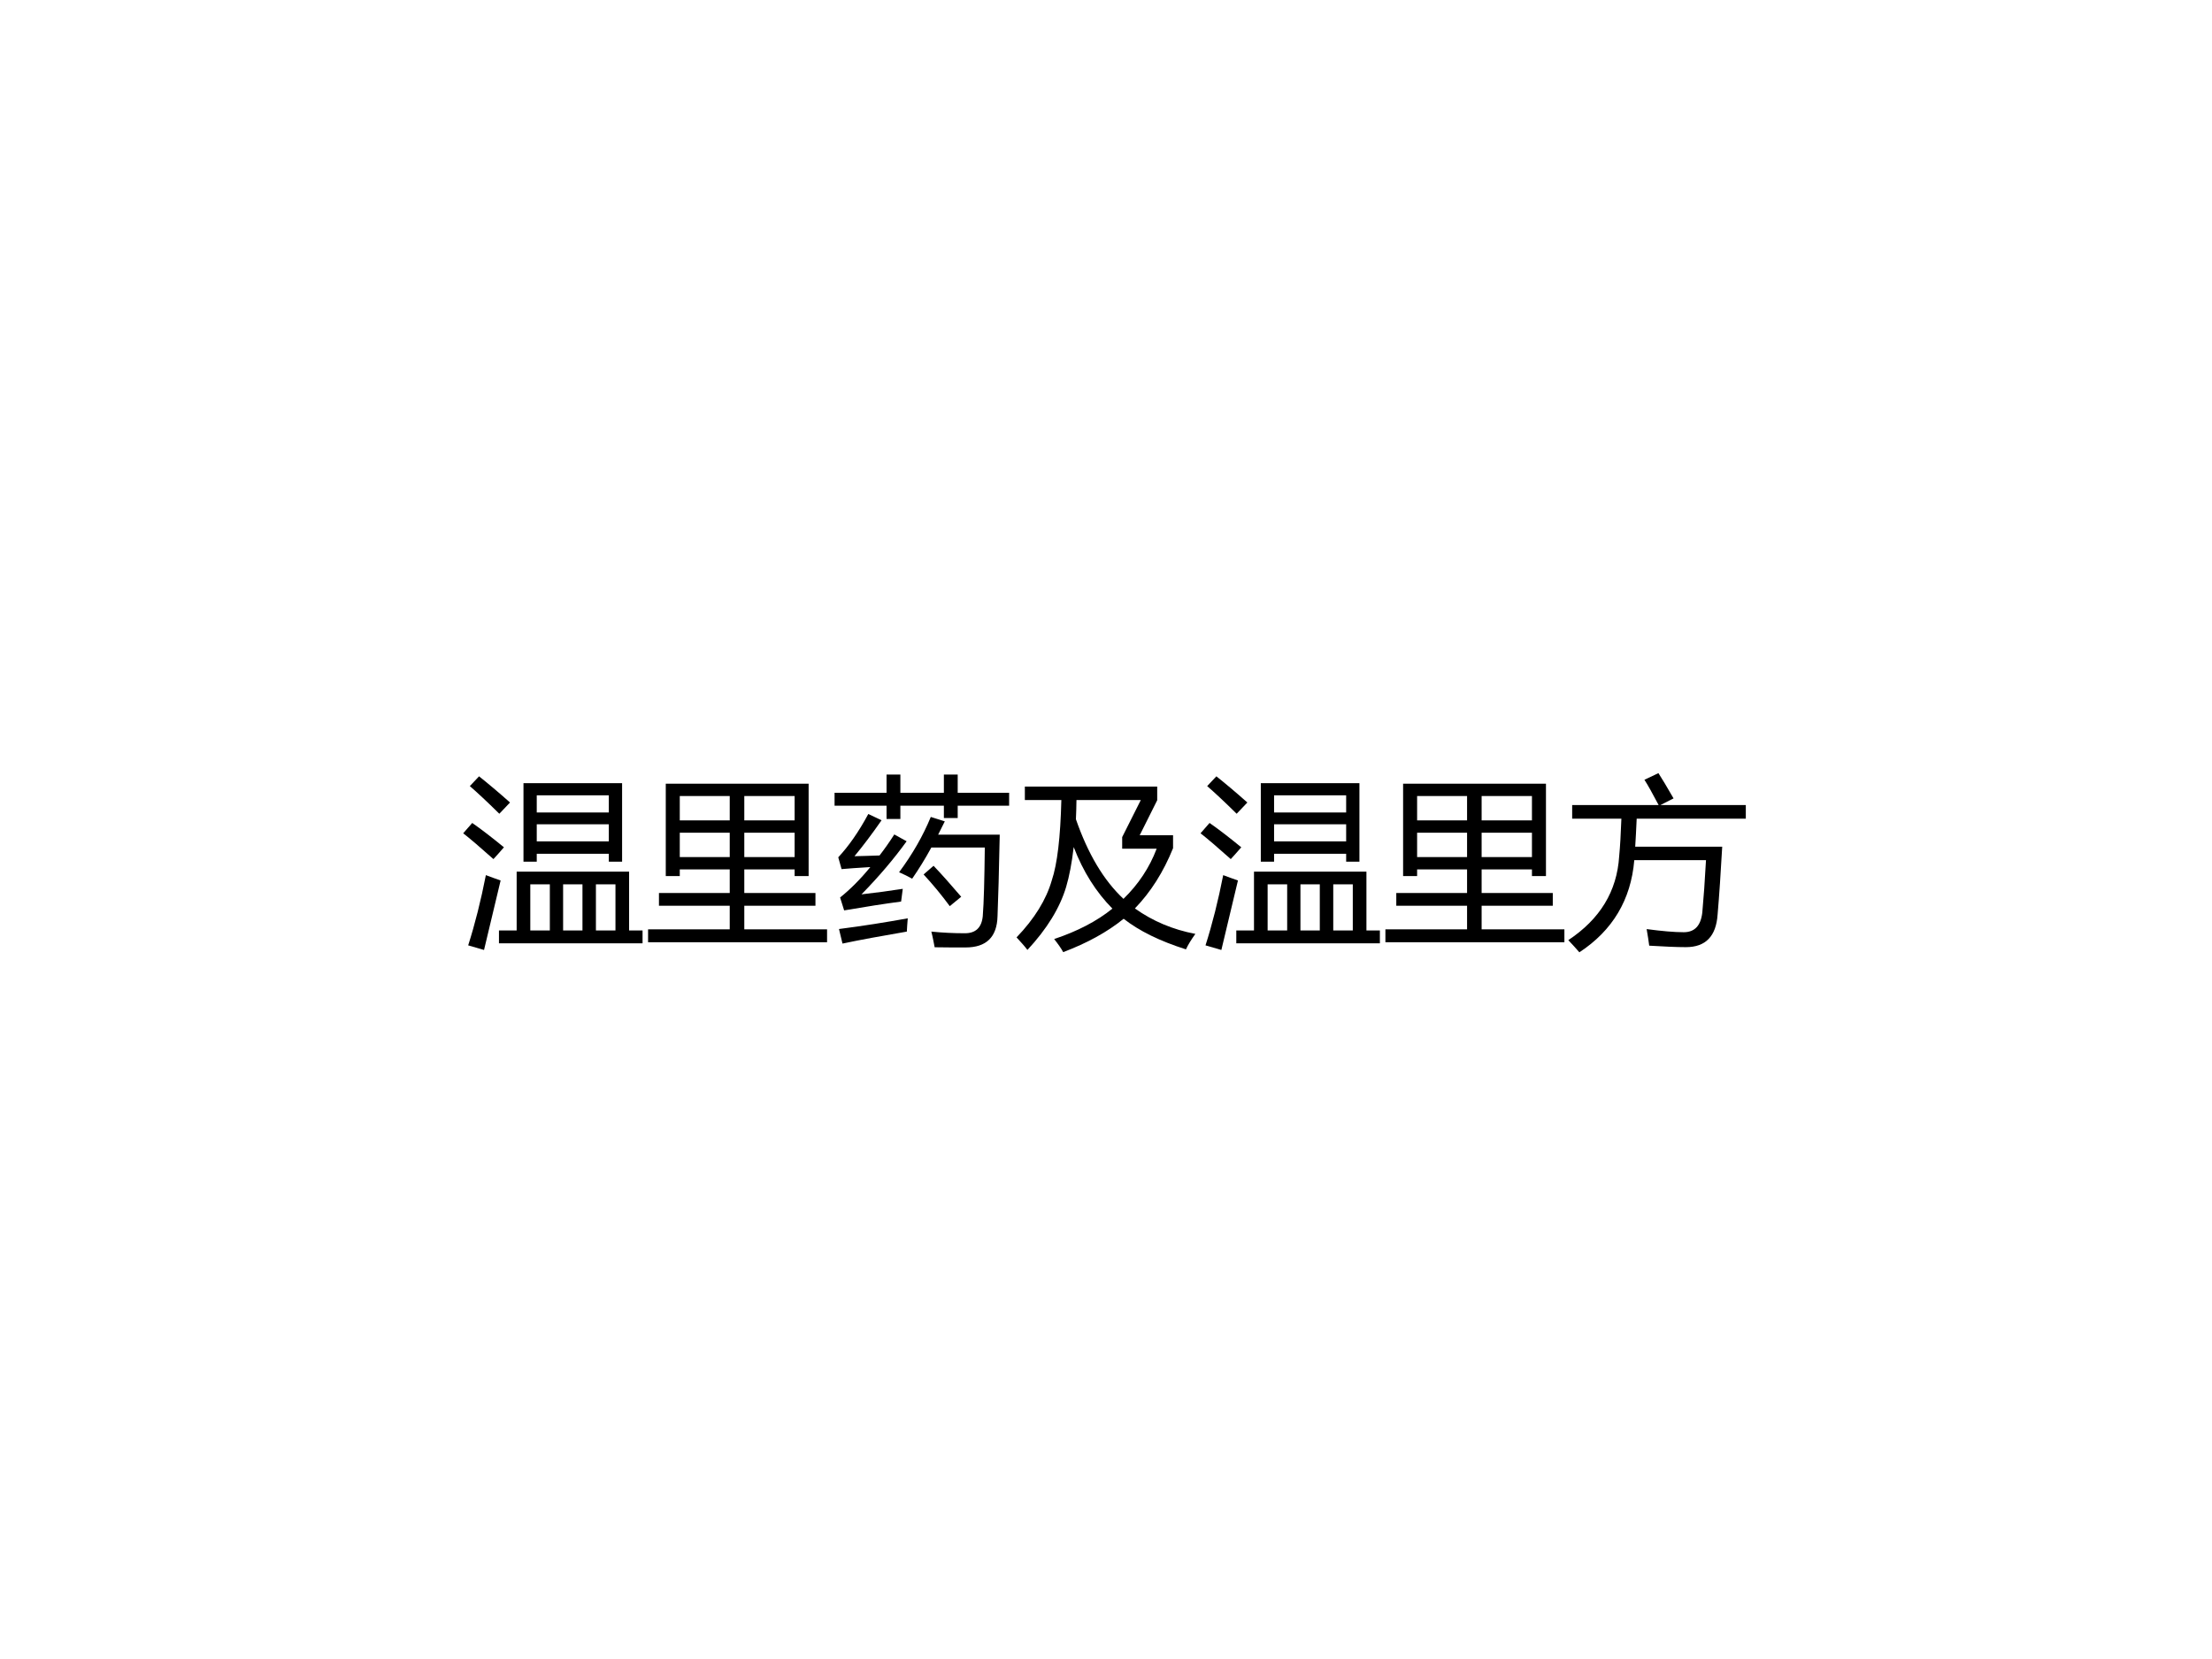 <?xml version="1.0" encoding="UTF-8" standalone="no"?>
<!DOCTYPE svg PUBLIC "-//W3C//DTD SVG 1.1//EN" "http://www.w3.org/Graphics/SVG/1.1/DTD/svg11.dtd">
<svg xmlns="http://www.w3.org/2000/svg" xmlns:xlink="http://www.w3.org/1999/xlink" version="1.1" width="720pt" height="540pt" viewBox="0 0 720 540">
<rect x="0" y="0" width="720" height="540" fill="#808080" stroke="none"/>
<g enable-background="new">
<g>
<g id="Layer-1" data-name="Artifact">
<clipPath id="cp0">
<path transform="matrix(1,0,0,-1,0,540)" d="M 0 0 L 720 0 L 720 540 L 0 540 Z " fill-rule="evenodd"/>
</clipPath>
<g clip-path="url(#cp0)">
<path transform="matrix(1,0,0,-1,0,540)" d="M 0 0 L 720 0 L 720 540 L 0 540 Z " fill="#ffffff" fill-rule="evenodd"/>
</g>
</g>
<g id="Layer-1" data-name="Span">
<clipPath id="cp1">
<path transform="matrix(1,0,0,-1,0,540)" d="M 0 0 L 720 0 L 720 540 L 0 540 Z " fill-rule="evenodd"/>
</clipPath>
<g clip-path="url(#cp1)">
<symbol id="font_2_893">
<path d="M .194 .106 L .29 .106 L .29 .425 L .9 .425 L .9 .106 L .973 .106 L .973 .036 L .194 .036 L .194 .106 M .327 .905 L .862 .905 L .862 .479 L .79 .479 L .79 .522 L .399 .522 L .399 .479 L .327 .479 L .327 .905 M .399 .589 L .79 .589 L .79 .682 L .399 .682 L .399 .589 M .79 .839 L .399 .839 L .399 .746 L .79 .746 L .79 .839 M .123 .406 C .15 .396 .176 .386 .203 .377 C .176 .264 .146 .138 .113 0 L .027 .025 C .064 .141 .096 .268 .123 .406 M .826 .356 L .72 .356 L .72 .106 L .826 .106 L .826 .356 M .542 .106 L .647 .106 L .647 .356 L .542 .356 L .542 .106 M .364 .106 L .47 .106 L .47 .356 L .364 .356 L .364 .106 M .049 .689 C .098 .655 .155 .611 .221 .557 C .197 .529 .178 .508 .164 .493 C .09 .559 .036 .605 0 .633 L .049 .689 M .086 .942 C .135 .903 .191 .856 .254 .8 C .232 .777 .213 .757 .196 .739 C .126 .808 .073 .857 .036 .889 L .086 .942 Z "/>
</symbol>
<symbol id="font_2_b4c">
<path d="M 0 .07 L .443 .07 L .443 .198 L .059 .198 L .059 .267 L .443 .267 L .443 .395 L .172 .395 L .172 .359 L .096 .359 L .096 .86 L .871 .86 L .871 .359 L .795 .359 L .795 .395 L .522 .395 L .522 .267 L .908 .267 L .908 .198 L .522 .198 L .522 .07 L .971 .07 L .971 0 L 0 0 L 0 .07 M .795 .793 L .522 .793 L .522 .661 L .795 .661 L .795 .793 M .522 .462 L .795 .462 L .795 .594 L .522 .594 L .522 .462 M .172 .462 L .443 .462 L .443 .594 L .172 .594 L .172 .462 M .172 .661 L .443 .661 L .443 .793 L .172 .793 L .172 .661 Z "/>
</symbol>
<symbol id="font_2_54e6">
<path d="M .35 .408 C .423 .506 .48 .606 .522 .708 L .598 .684 C .586 .659 .574 .635 .562 .612 L .896 .612 C .892 .412 .888 .265 .884 .169 C .881 .056 .823 0 .711 0 C .652 0 .596 0 .543 .001 C .538 .026 .533 .055 .525 .086 C .585 .08 .646 .077 .707 .077 C .766 .077 .798 .108 .804 .17 C .81 .245 .813 .369 .815 .542 L .525 .542 C .49 .478 .455 .422 .421 .373 C .399 .385 .376 .397 .35 .408 M .593 .938 L .668 .938 L .668 .839 L .947 .839 L .947 .769 L .668 .769 L .668 .702 L .593 .702 L .593 .769 L .357 .769 L .357 .697 L .282 .697 L .282 .769 L 0 .769 L 0 .839 L .282 .839 L .282 .938 L .357 .938 L .357 .839 L .593 .839 L .593 .938 M .146 .288 C .225 .297 .3 .307 .37 .318 C .366 .29 .363 .267 .361 .249 C .271 .237 .168 .221 .052 .201 L .03 .271 C .085 .315 .14 .37 .194 .436 C .125 .432 .073 .428 .038 .425 L .02 .489 C .076 .549 .131 .627 .183 .724 L .255 .69 C .202 .614 .153 .549 .108 .495 C .149 .496 .194 .497 .244 .499 C .271 .534 .298 .572 .324 .613 L .391 .576 C .323 .482 .242 .386 .146 .288 M .024 .1 C .157 .117 .281 .137 .397 .158 C .395 .132 .393 .108 .392 .086 C .253 .062 .137 .041 .043 .021 L .024 .1 M .483 .396 L .537 .443 C .583 .395 .632 .339 .687 .275 L .625 .224 C .58 .285 .533 .342 .483 .396 Z "/>
</symbol>
<symbol id="font_2_543">
<path d="M .269 .354 C .235 .24 .165 .126 .059 .012 C .043 .033 .023 .055 0 .08 C .098 .182 .161 .285 .191 .389 C .221 .478 .238 .623 .243 .825 L .045 .825 L .045 .898 L .763 .898 L .763 .824 L .668 .634 L .849 .634 L .849 .564 C .797 .435 .728 .326 .642 .237 C .739 .168 .848 .122 .97 .099 C .947 .067 .93 .039 .919 .015 C .777 .06 .665 .115 .581 .181 C .492 .109 .383 .049 .253 0 C .243 .019 .226 .043 .204 .071 C .33 .113 .436 .168 .52 .236 C .431 .326 .361 .437 .31 .57 C .3 .484 .286 .411 .269 .354 M .573 .624 L .674 .825 L .325 .825 C .325 .789 .323 .754 .322 .721 C .387 .534 .472 .39 .58 .289 C .661 .368 .721 .458 .76 .561 L .573 .561 L .573 .624 Z "/>
</symbol>
<symbol id="font_2_790">
<path d="M .021 .799 L .49 .799 C .457 .861 .432 .907 .413 .936 L .489 .972 C .507 .944 .535 .898 .571 .835 L .5 .799 L .963 .799 L .963 .725 L .371 .725 C .368 .665 .366 .615 .363 .573 L .835 .573 C .827 .432 .819 .309 .81 .205 C .802 .087 .745 .028 .638 .028 C .588 .028 .522 .031 .439 .036 C .436 .061 .431 .091 .425 .126 C .507 .115 .575 .109 .626 .109 C .686 .109 .719 .145 .727 .216 C .734 .293 .741 .388 .747 .5 L .358 .5 C .34 .285 .24 .118 .06 0 C .042 .021 .022 .043 0 .066 C .172 .18 .264 .331 .276 .521 C .281 .573 .285 .641 .288 .725 L .021 .725 L .021 .799 Z "/>
</symbol>
<use xlink:href="#font_2_893" transform="matrix(60,0,0,-60,150.77,309.212)"/>
<use xlink:href="#font_2_b4c" transform="matrix(60,0,0,-60,210.946,306.693)"/>
<use xlink:href="#font_2_54e6" transform="matrix(60,0,0,-60,271.649,308.392)"/>
<use xlink:href="#font_2_543" transform="matrix(60,0,0,-60,330.887,309.915)"/>
<use xlink:href="#font_2_893" transform="matrix(60,0,0,-60,390.77,309.212)"/>
<use xlink:href="#font_2_b4c" transform="matrix(60,0,0,-60,450.946,306.693)"/>
<use xlink:href="#font_2_790" transform="matrix(60,0,0,-60,510.477,309.974)"/>
</g>
</g>
</g>
</g>
</svg>
